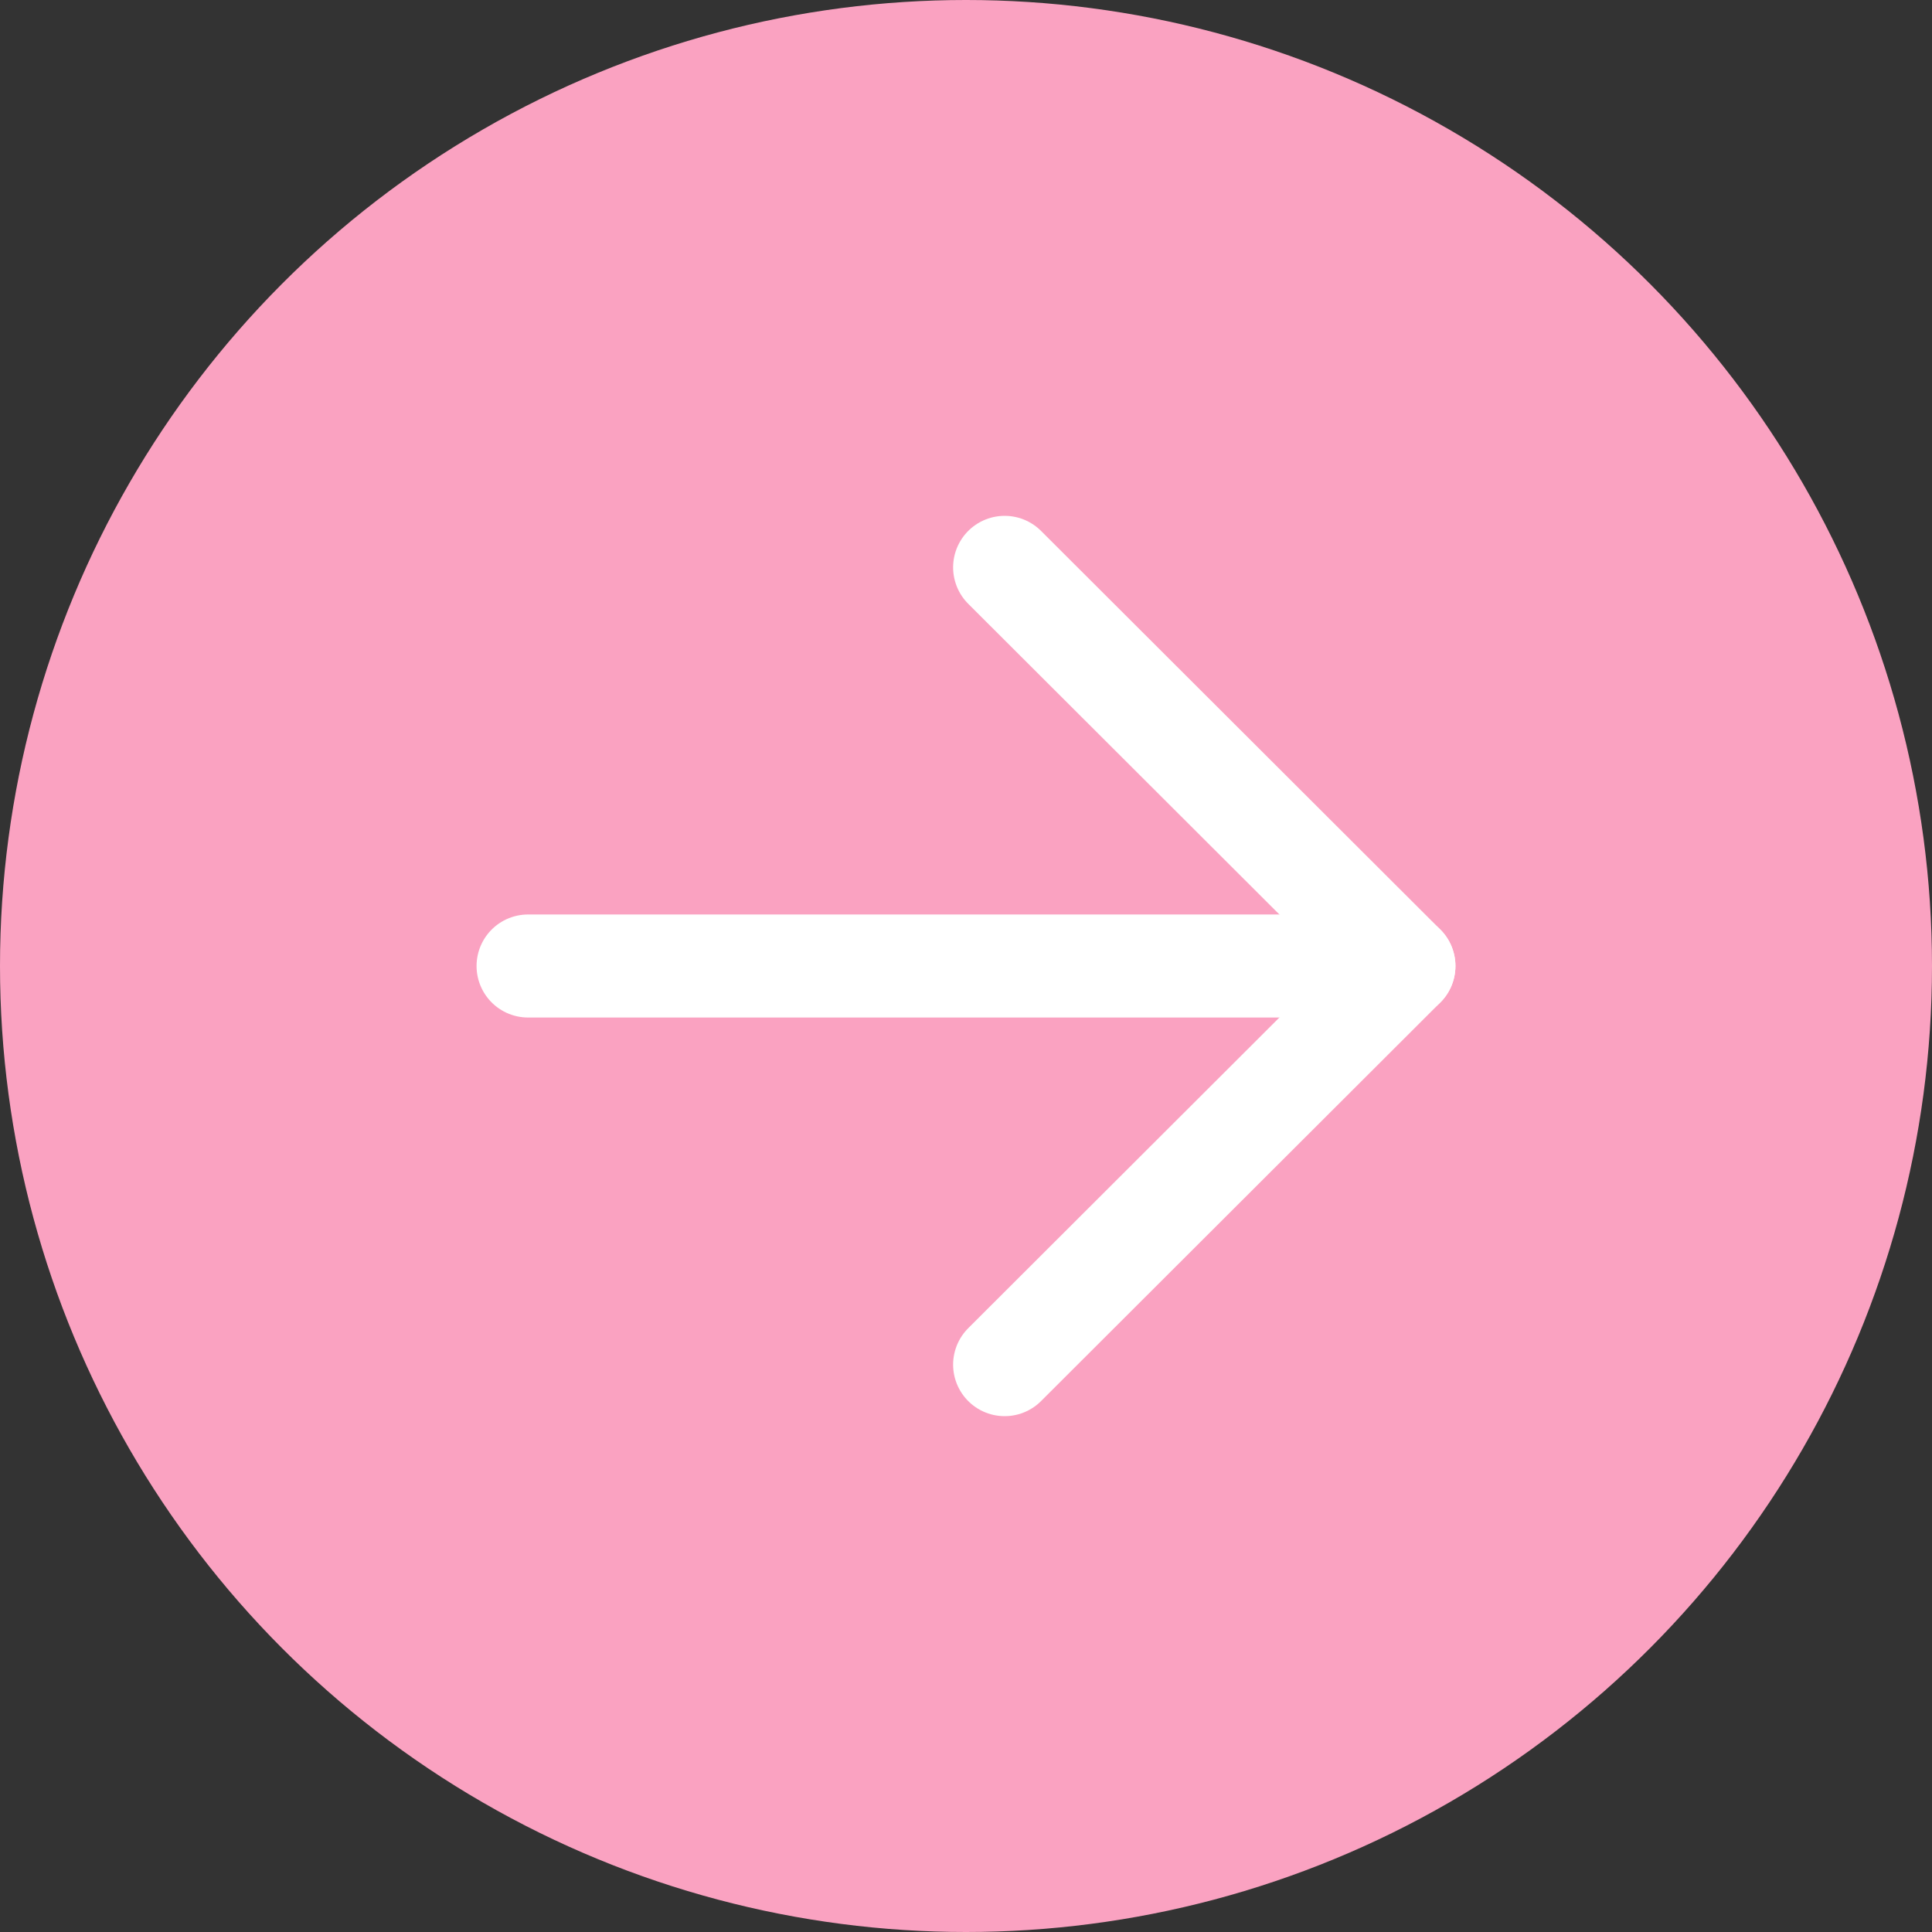 <svg xmlns="http://www.w3.org/2000/svg" width="30" height="30" viewBox="0 0 30 30">
  <rect x="0" y="0" width="30" height="30" fill="#333333" stroke="none"/>
  <defs>
    <style>
      .a {
        fill: #faa2c1;
      }

      .b {
        fill: none;
        stroke: #fff;
        stroke-linecap: round;
        stroke-linejoin: round;
        stroke-width: 1.6px;
      }
    </style>
  </defs>
  <title>icon_link</title>
  <g>
    <circle class="a" cx="15" cy="15" r="15"/>
    <g>
      <line class="b" x1="8.2" y1="15" x2="21.8" y2="15"/>
      <polyline class="b" points="15.6 8.81 21.8 15 15.6 21.19"/>
    </g>
  </g>
</svg>
